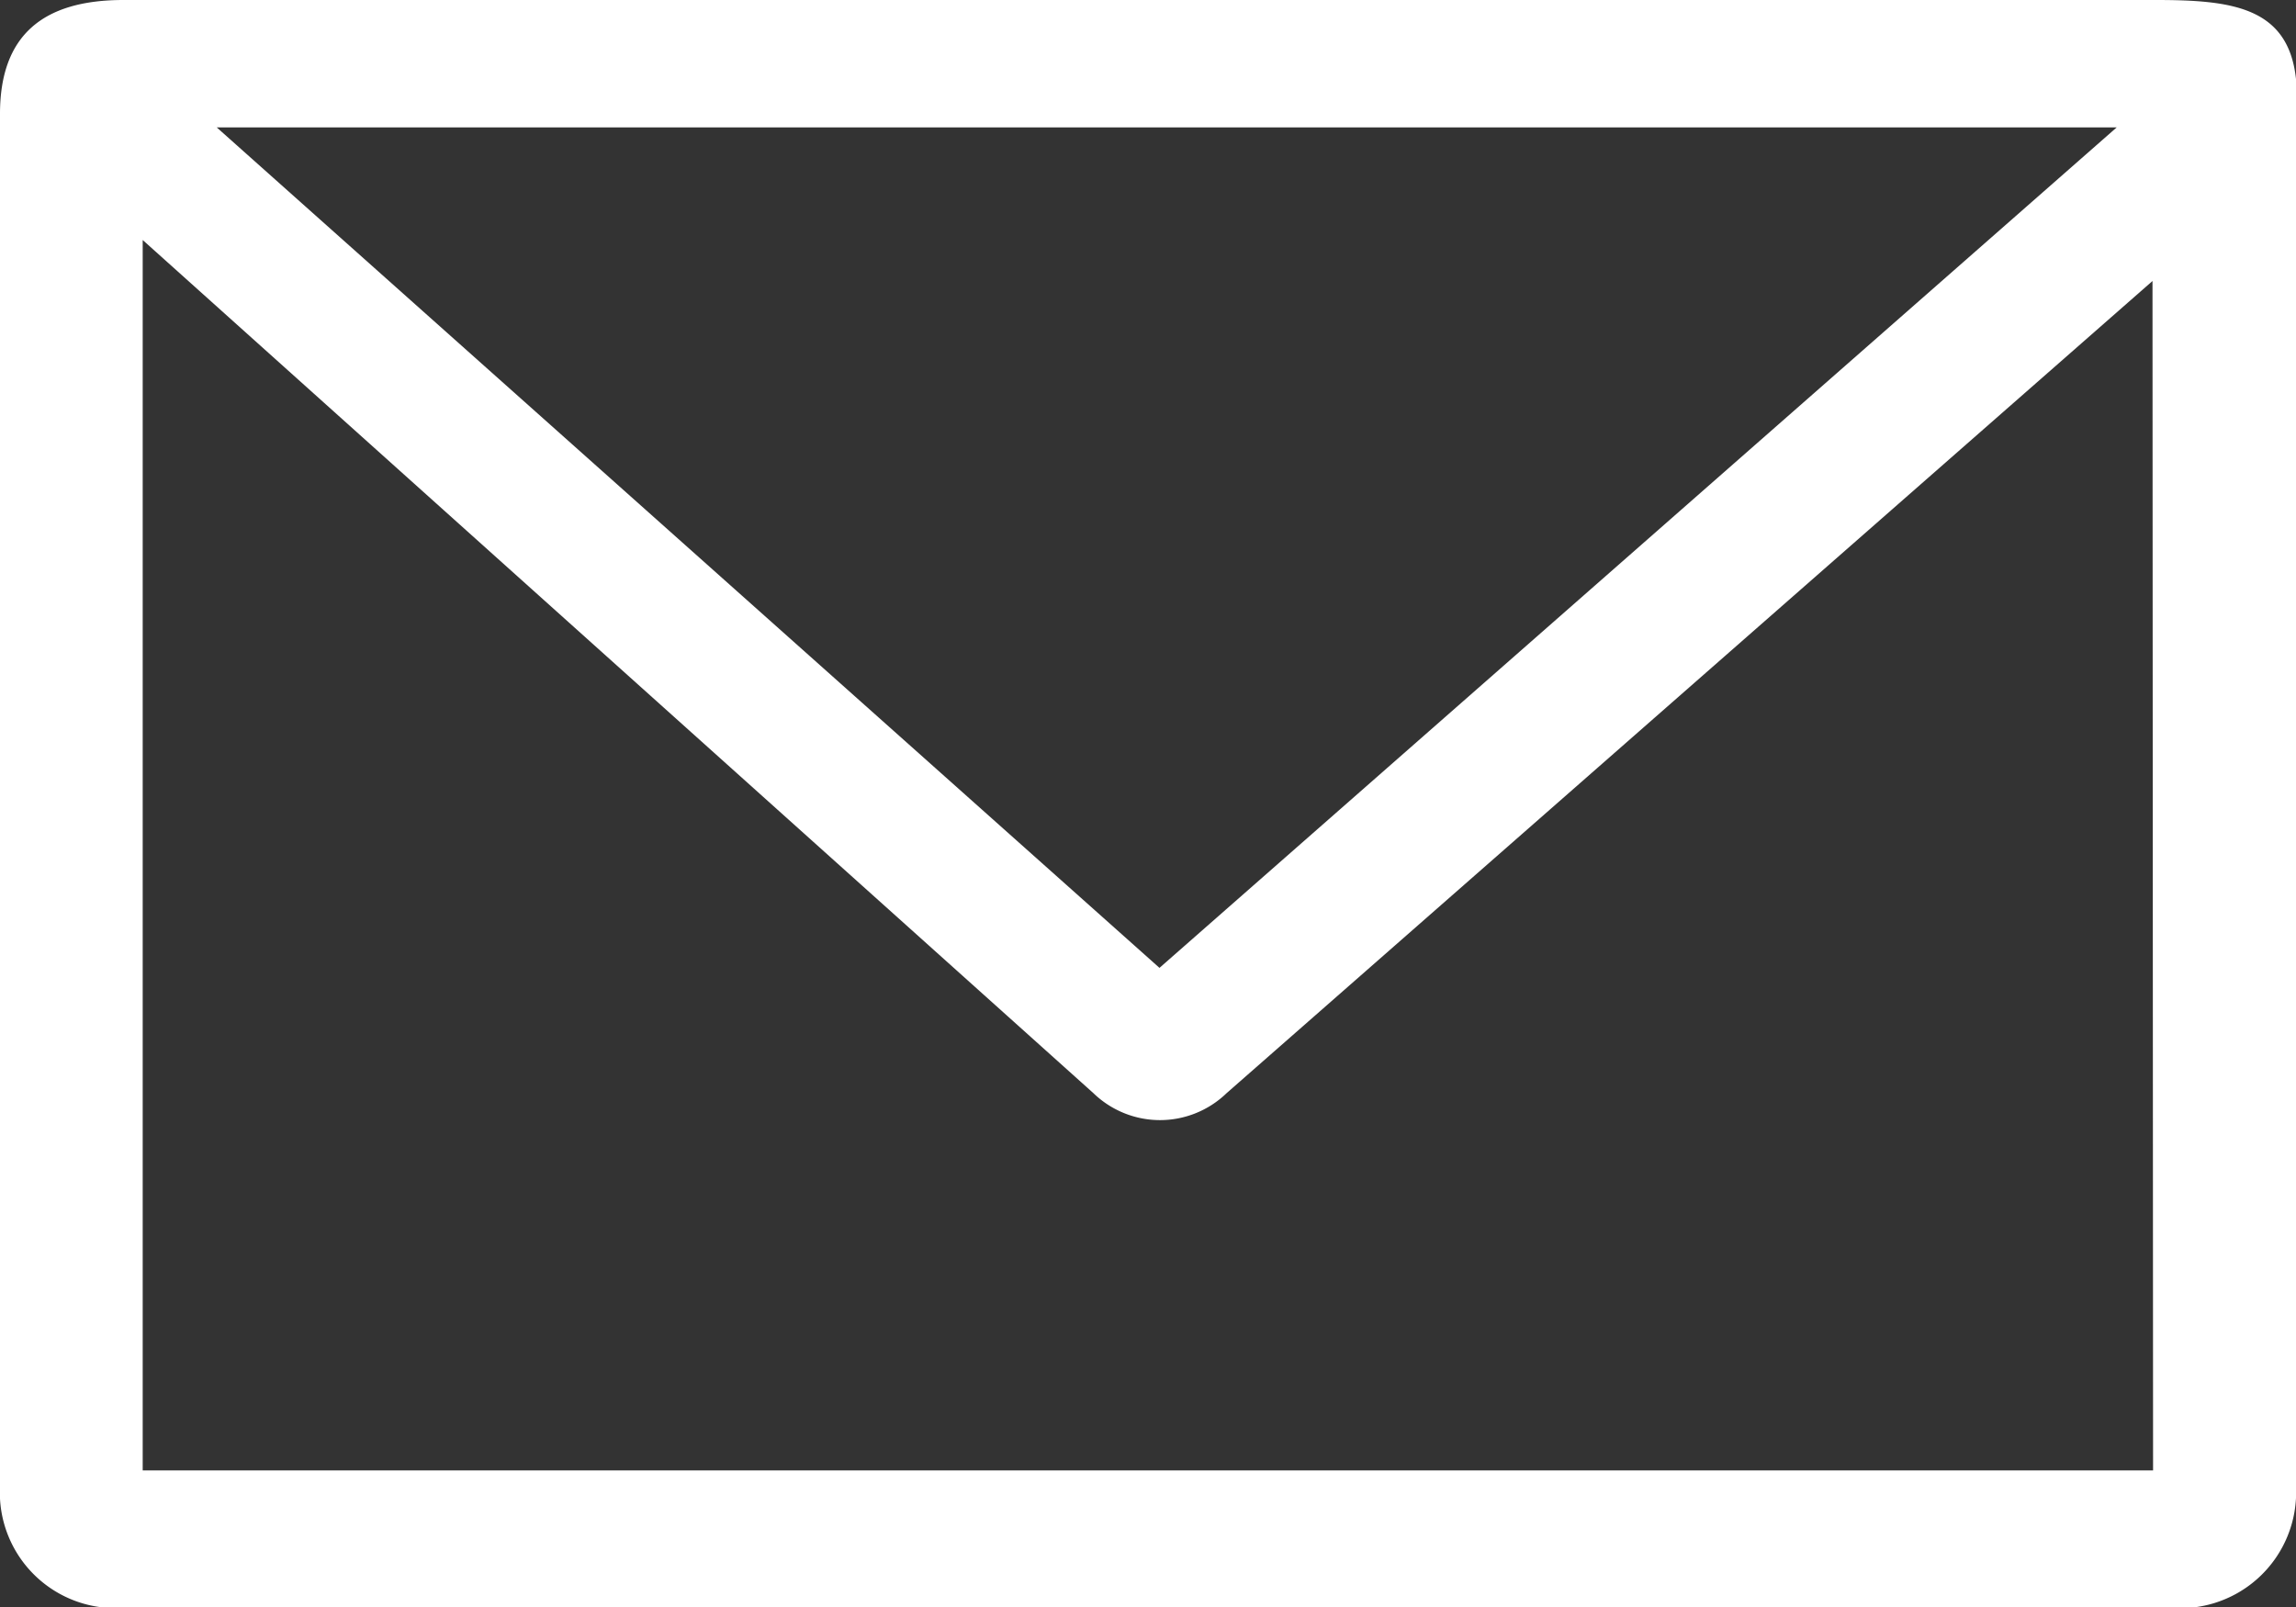 <svg xmlns="http://www.w3.org/2000/svg" xmlns:xlink="http://www.w3.org/1999/xlink" width="20" height="14" viewBox="0 0 20 14">
  <rect x="0" y="0" width="20" height="14" fill="#333333" stroke="none"/>
  <defs>
    <clipPath id="clip-path">
      <rect id="長方形_421292" data-name="長方形 421292" width="20" height="14" transform="translate(0 0)" fill="#fff"/>
    </clipPath>
  </defs>
  <g id="ico-mail" clip-path="url(#clip-path)">
    <path id="パス_3652" data-name="パス 3652" d="M20,.689C19.933.059,19.438,0,18.778,0H1.075C.372,0,0,.309,0,.992V12.95A1.007,1.007,0,0,0,1.146,14h17.7A1.01,1.01,0,0,0,20,12.95V1.057Zm-1.562.421L10.1,8.432,1.888,1.11Zm.317,11.7H1.243V2.091L9.525,9.524a.834.834,0,0,0,1.159,0l8.066-7.076Z" transform="translate(0 0)" fill="#fff"/>
  </g>
</svg>
